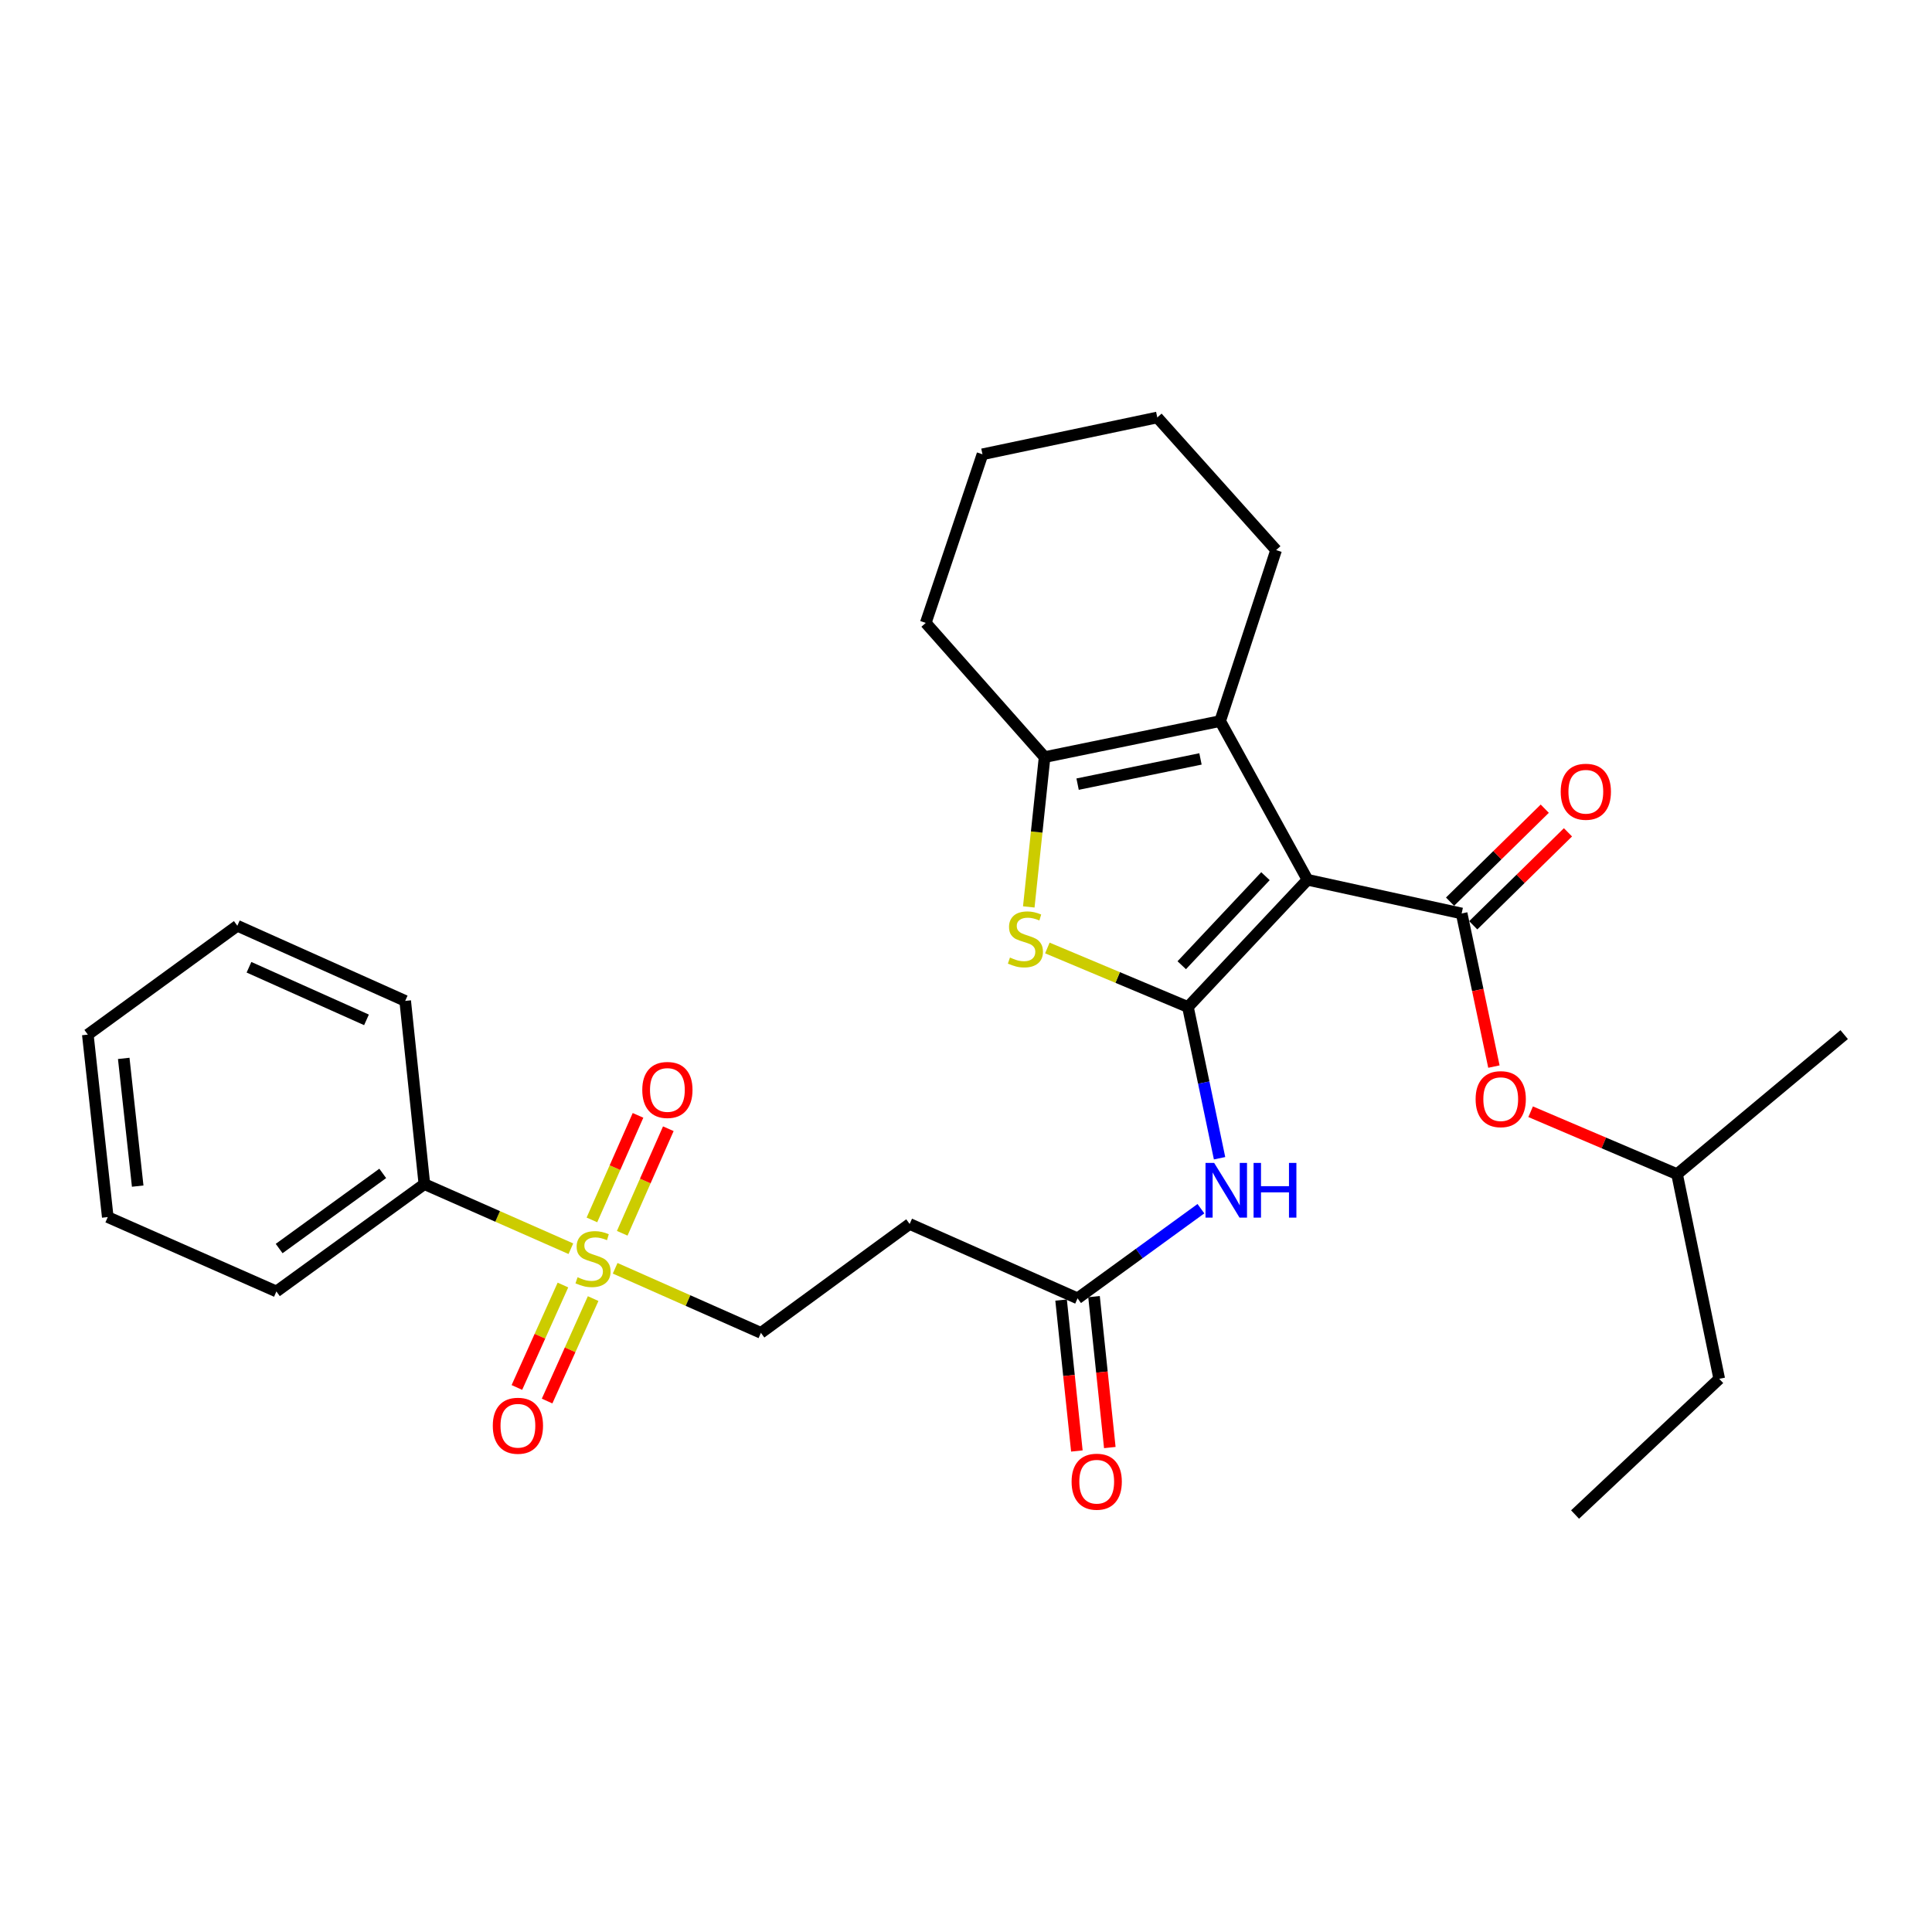 <?xml version='1.0' encoding='iso-8859-1'?>
<svg version='1.1' baseProfile='full'
              xmlns='http://www.w3.org/2000/svg'
                      xmlns:rdkit='http://www.rdkit.org/xml'
                      xmlns:xlink='http://www.w3.org/1999/xlink'
                  xml:space='preserve'
width='1000px' height='1000px' viewBox='0 0 1000 1000'>
<!-- END OF HEADER -->
<rect style='opacity:1.0;fill:#FFFFFF;stroke:none' width='1000' height='1000' x='0' y='0'> </rect>
<path class='bond-0' d='M 676.778,455.372 L 614.874,521.219' style='fill:none;fill-rule:evenodd;stroke:#000000;stroke-width:6px;stroke-linecap:butt;stroke-linejoin:miter;stroke-opacity:1' />
<path class='bond-0' d='M 655.003,453.507 L 611.67,499.6' style='fill:none;fill-rule:evenodd;stroke:#000000;stroke-width:6px;stroke-linecap:butt;stroke-linejoin:miter;stroke-opacity:1' />
<path class='bond-1' d='M 676.778,455.372 L 756.548,472.81' style='fill:none;fill-rule:evenodd;stroke:#000000;stroke-width:6px;stroke-linecap:butt;stroke-linejoin:miter;stroke-opacity:1' />
<path class='bond-3' d='M 676.778,455.372 L 631.55,373.221' style='fill:none;fill-rule:evenodd;stroke:#000000;stroke-width:6px;stroke-linecap:butt;stroke-linejoin:miter;stroke-opacity:1' />
<path class='bond-2' d='M 614.874,521.219 L 578.494,505.946' style='fill:none;fill-rule:evenodd;stroke:#000000;stroke-width:6px;stroke-linecap:butt;stroke-linejoin:miter;stroke-opacity:1' />
<path class='bond-2' d='M 578.494,505.946 L 542.113,490.674' style='fill:none;fill-rule:evenodd;stroke:#CCCC00;stroke-width:6px;stroke-linecap:butt;stroke-linejoin:miter;stroke-opacity:1' />
<path class='bond-6' d='M 614.874,521.219 L 623.059,560.36' style='fill:none;fill-rule:evenodd;stroke:#000000;stroke-width:6px;stroke-linecap:butt;stroke-linejoin:miter;stroke-opacity:1' />
<path class='bond-6' d='M 623.059,560.36 L 631.244,599.501' style='fill:none;fill-rule:evenodd;stroke:#0000FF;stroke-width:6px;stroke-linecap:butt;stroke-linejoin:miter;stroke-opacity:1' />
<path class='bond-8' d='M 756.548,472.81 L 764.896,512.437' style='fill:none;fill-rule:evenodd;stroke:#000000;stroke-width:6px;stroke-linecap:butt;stroke-linejoin:miter;stroke-opacity:1' />
<path class='bond-8' d='M 764.896,512.437 L 773.243,552.064' style='fill:none;fill-rule:evenodd;stroke:#FF0000;stroke-width:6px;stroke-linecap:butt;stroke-linejoin:miter;stroke-opacity:1' />
<path class='bond-13' d='M 762.552,478.927 L 787.064,454.869' style='fill:none;fill-rule:evenodd;stroke:#000000;stroke-width:6px;stroke-linecap:butt;stroke-linejoin:miter;stroke-opacity:1' />
<path class='bond-13' d='M 787.064,454.869 L 811.576,430.811' style='fill:none;fill-rule:evenodd;stroke:#FF0000;stroke-width:6px;stroke-linecap:butt;stroke-linejoin:miter;stroke-opacity:1' />
<path class='bond-13' d='M 750.545,466.693 L 775.056,442.635' style='fill:none;fill-rule:evenodd;stroke:#000000;stroke-width:6px;stroke-linecap:butt;stroke-linejoin:miter;stroke-opacity:1' />
<path class='bond-13' d='M 775.056,442.635 L 799.568,418.577' style='fill:none;fill-rule:evenodd;stroke:#FF0000;stroke-width:6px;stroke-linecap:butt;stroke-linejoin:miter;stroke-opacity:1' />
<path class='bond-29' d='M 532.493,469.421 L 536.589,430.65' style='fill:none;fill-rule:evenodd;stroke:#CCCC00;stroke-width:6px;stroke-linecap:butt;stroke-linejoin:miter;stroke-opacity:1' />
<path class='bond-29' d='M 536.589,430.65 L 540.685,391.878' style='fill:none;fill-rule:evenodd;stroke:#000000;stroke-width:6px;stroke-linecap:butt;stroke-linejoin:miter;stroke-opacity:1' />
<path class='bond-5' d='M 631.55,373.221 L 540.685,391.878' style='fill:none;fill-rule:evenodd;stroke:#000000;stroke-width:6px;stroke-linecap:butt;stroke-linejoin:miter;stroke-opacity:1' />
<path class='bond-5' d='M 621.368,392.812 L 557.763,405.872' style='fill:none;fill-rule:evenodd;stroke:#000000;stroke-width:6px;stroke-linecap:butt;stroke-linejoin:miter;stroke-opacity:1' />
<path class='bond-16' d='M 631.55,373.221 L 660.512,284.727' style='fill:none;fill-rule:evenodd;stroke:#000000;stroke-width:6px;stroke-linecap:butt;stroke-linejoin:miter;stroke-opacity:1' />
<path class='bond-4' d='M 318.402,656.463 L 356.126,673.173' style='fill:none;fill-rule:evenodd;stroke:#CCCC00;stroke-width:6px;stroke-linecap:butt;stroke-linejoin:miter;stroke-opacity:1' />
<path class='bond-4' d='M 356.126,673.173 L 393.849,689.883' style='fill:none;fill-rule:evenodd;stroke:#000000;stroke-width:6px;stroke-linecap:butt;stroke-linejoin:miter;stroke-opacity:1' />
<path class='bond-11' d='M 322.066,638.34 L 333.994,611.284' style='fill:none;fill-rule:evenodd;stroke:#CCCC00;stroke-width:6px;stroke-linecap:butt;stroke-linejoin:miter;stroke-opacity:1' />
<path class='bond-11' d='M 333.994,611.284 L 345.923,584.228' style='fill:none;fill-rule:evenodd;stroke:#FF0000;stroke-width:6px;stroke-linecap:butt;stroke-linejoin:miter;stroke-opacity:1' />
<path class='bond-11' d='M 306.38,631.425 L 318.309,604.368' style='fill:none;fill-rule:evenodd;stroke:#CCCC00;stroke-width:6px;stroke-linecap:butt;stroke-linejoin:miter;stroke-opacity:1' />
<path class='bond-11' d='M 318.309,604.368 L 330.237,577.312' style='fill:none;fill-rule:evenodd;stroke:#FF0000;stroke-width:6px;stroke-linecap:butt;stroke-linejoin:miter;stroke-opacity:1' />
<path class='bond-12' d='M 291.374,665.125 L 279.458,691.638' style='fill:none;fill-rule:evenodd;stroke:#CCCC00;stroke-width:6px;stroke-linecap:butt;stroke-linejoin:miter;stroke-opacity:1' />
<path class='bond-12' d='M 279.458,691.638 L 267.542,718.15' style='fill:none;fill-rule:evenodd;stroke:#FF0000;stroke-width:6px;stroke-linecap:butt;stroke-linejoin:miter;stroke-opacity:1' />
<path class='bond-12' d='M 307.01,672.153 L 295.094,698.665' style='fill:none;fill-rule:evenodd;stroke:#CCCC00;stroke-width:6px;stroke-linecap:butt;stroke-linejoin:miter;stroke-opacity:1' />
<path class='bond-12' d='M 295.094,698.665 L 283.177,725.178' style='fill:none;fill-rule:evenodd;stroke:#FF0000;stroke-width:6px;stroke-linecap:butt;stroke-linejoin:miter;stroke-opacity:1' />
<path class='bond-14' d='M 295.481,646.332 L 257.571,629.613' style='fill:none;fill-rule:evenodd;stroke:#CCCC00;stroke-width:6px;stroke-linecap:butt;stroke-linejoin:miter;stroke-opacity:1' />
<path class='bond-14' d='M 257.571,629.613 L 219.661,612.894' style='fill:none;fill-rule:evenodd;stroke:#000000;stroke-width:6px;stroke-linecap:butt;stroke-linejoin:miter;stroke-opacity:1' />
<path class='bond-17' d='M 540.685,391.878 L 479.172,322.412' style='fill:none;fill-rule:evenodd;stroke:#000000;stroke-width:6px;stroke-linecap:butt;stroke-linejoin:miter;stroke-opacity:1' />
<path class='bond-7' d='M 621.594,625.617 L 589.668,648.817' style='fill:none;fill-rule:evenodd;stroke:#0000FF;stroke-width:6px;stroke-linecap:butt;stroke-linejoin:miter;stroke-opacity:1' />
<path class='bond-7' d='M 589.668,648.817 L 557.742,672.016' style='fill:none;fill-rule:evenodd;stroke:#000000;stroke-width:6px;stroke-linecap:butt;stroke-linejoin:miter;stroke-opacity:1' />
<path class='bond-9' d='M 557.742,672.016 L 470.839,633.522' style='fill:none;fill-rule:evenodd;stroke:#000000;stroke-width:6px;stroke-linecap:butt;stroke-linejoin:miter;stroke-opacity:1' />
<path class='bond-15' d='M 549.217,672.908 L 553.301,711.969' style='fill:none;fill-rule:evenodd;stroke:#000000;stroke-width:6px;stroke-linecap:butt;stroke-linejoin:miter;stroke-opacity:1' />
<path class='bond-15' d='M 553.301,711.969 L 557.385,751.031' style='fill:none;fill-rule:evenodd;stroke:#FF0000;stroke-width:6px;stroke-linecap:butt;stroke-linejoin:miter;stroke-opacity:1' />
<path class='bond-15' d='M 566.267,671.125 L 570.351,710.187' style='fill:none;fill-rule:evenodd;stroke:#000000;stroke-width:6px;stroke-linecap:butt;stroke-linejoin:miter;stroke-opacity:1' />
<path class='bond-15' d='M 570.351,710.187 L 574.435,749.249' style='fill:none;fill-rule:evenodd;stroke:#FF0000;stroke-width:6px;stroke-linecap:butt;stroke-linejoin:miter;stroke-opacity:1' />
<path class='bond-18' d='M 792.257,575.434 L 830.149,591.583' style='fill:none;fill-rule:evenodd;stroke:#FF0000;stroke-width:6px;stroke-linecap:butt;stroke-linejoin:miter;stroke-opacity:1' />
<path class='bond-18' d='M 830.149,591.583 L 868.042,607.732' style='fill:none;fill-rule:evenodd;stroke:#000000;stroke-width:6px;stroke-linecap:butt;stroke-linejoin:miter;stroke-opacity:1' />
<path class='bond-10' d='M 470.839,633.522 L 393.849,689.883' style='fill:none;fill-rule:evenodd;stroke:#000000;stroke-width:6px;stroke-linecap:butt;stroke-linejoin:miter;stroke-opacity:1' />
<path class='bond-19' d='M 219.661,612.894 L 143.063,668.455' style='fill:none;fill-rule:evenodd;stroke:#000000;stroke-width:6px;stroke-linecap:butt;stroke-linejoin:miter;stroke-opacity:1' />
<path class='bond-19' d='M 198.106,607.351 L 144.487,646.244' style='fill:none;fill-rule:evenodd;stroke:#000000;stroke-width:6px;stroke-linecap:butt;stroke-linejoin:miter;stroke-opacity:1' />
<path class='bond-20' d='M 219.661,612.894 L 209.728,518.066' style='fill:none;fill-rule:evenodd;stroke:#000000;stroke-width:6px;stroke-linecap:butt;stroke-linejoin:miter;stroke-opacity:1' />
<path class='bond-23' d='M 660.512,284.727 L 599.008,216.081' style='fill:none;fill-rule:evenodd;stroke:#000000;stroke-width:6px;stroke-linecap:butt;stroke-linejoin:miter;stroke-opacity:1' />
<path class='bond-30' d='M 479.172,322.412 L 508.524,235.137' style='fill:none;fill-rule:evenodd;stroke:#000000;stroke-width:6px;stroke-linecap:butt;stroke-linejoin:miter;stroke-opacity:1' />
<path class='bond-21' d='M 868.042,607.732 L 889.87,713.682' style='fill:none;fill-rule:evenodd;stroke:#000000;stroke-width:6px;stroke-linecap:butt;stroke-linejoin:miter;stroke-opacity:1' />
<path class='bond-22' d='M 868.042,607.732 L 954.545,535.514' style='fill:none;fill-rule:evenodd;stroke:#000000;stroke-width:6px;stroke-linecap:butt;stroke-linejoin:miter;stroke-opacity:1' />
<path class='bond-27' d='M 143.063,668.455 L 55.778,629.96' style='fill:none;fill-rule:evenodd;stroke:#000000;stroke-width:6px;stroke-linecap:butt;stroke-linejoin:miter;stroke-opacity:1' />
<path class='bond-26' d='M 209.728,518.066 L 122.844,479.172' style='fill:none;fill-rule:evenodd;stroke:#000000;stroke-width:6px;stroke-linecap:butt;stroke-linejoin:miter;stroke-opacity:1' />
<path class='bond-26' d='M 189.691,527.879 L 128.872,500.652' style='fill:none;fill-rule:evenodd;stroke:#000000;stroke-width:6px;stroke-linecap:butt;stroke-linejoin:miter;stroke-opacity:1' />
<path class='bond-25' d='M 889.87,713.682 L 815.252,783.919' style='fill:none;fill-rule:evenodd;stroke:#000000;stroke-width:6px;stroke-linecap:butt;stroke-linejoin:miter;stroke-opacity:1' />
<path class='bond-24' d='M 599.008,216.081 L 508.524,235.137' style='fill:none;fill-rule:evenodd;stroke:#000000;stroke-width:6px;stroke-linecap:butt;stroke-linejoin:miter;stroke-opacity:1' />
<path class='bond-28' d='M 122.844,479.172 L 45.455,535.514' style='fill:none;fill-rule:evenodd;stroke:#000000;stroke-width:6px;stroke-linecap:butt;stroke-linejoin:miter;stroke-opacity:1' />
<path class='bond-31' d='M 55.778,629.96 L 45.455,535.514' style='fill:none;fill-rule:evenodd;stroke:#000000;stroke-width:6px;stroke-linecap:butt;stroke-linejoin:miter;stroke-opacity:1' />
<path class='bond-31' d='M 71.271,613.93 L 64.044,547.818' style='fill:none;fill-rule:evenodd;stroke:#000000;stroke-width:6px;stroke-linecap:butt;stroke-linejoin:miter;stroke-opacity:1' />
<path  class='atom-3' d='M 522.752 495.625
Q 523.072 495.745, 524.392 496.305
Q 525.712 496.865, 527.152 497.225
Q 528.632 497.545, 530.072 497.545
Q 532.752 497.545, 534.312 496.265
Q 535.872 494.945, 535.872 492.665
Q 535.872 491.105, 535.072 490.145
Q 534.312 489.185, 533.112 488.665
Q 531.912 488.145, 529.912 487.545
Q 527.392 486.785, 525.872 486.065
Q 524.392 485.345, 523.312 483.825
Q 522.272 482.305, 522.272 479.745
Q 522.272 476.185, 524.672 473.985
Q 527.112 471.785, 531.912 471.785
Q 535.192 471.785, 538.912 473.345
L 537.992 476.425
Q 534.592 475.025, 532.032 475.025
Q 529.272 475.025, 527.752 476.185
Q 526.232 477.305, 526.272 479.265
Q 526.272 480.785, 527.032 481.705
Q 527.832 482.625, 528.952 483.145
Q 530.112 483.665, 532.032 484.265
Q 534.592 485.065, 536.112 485.865
Q 537.632 486.665, 538.712 488.305
Q 539.832 489.905, 539.832 492.665
Q 539.832 496.585, 537.192 498.705
Q 534.592 500.785, 530.232 500.785
Q 527.712 500.785, 525.792 500.225
Q 523.912 499.705, 521.672 498.785
L 522.752 495.625
' fill='#CCCC00'/>
<path  class='atom-5' d='M 298.946 661.108
Q 299.266 661.228, 300.586 661.788
Q 301.906 662.348, 303.346 662.708
Q 304.826 663.028, 306.266 663.028
Q 308.946 663.028, 310.506 661.748
Q 312.066 660.428, 312.066 658.148
Q 312.066 656.588, 311.266 655.628
Q 310.506 654.668, 309.306 654.148
Q 308.106 653.628, 306.106 653.028
Q 303.586 652.268, 302.066 651.548
Q 300.586 650.828, 299.506 649.308
Q 298.466 647.788, 298.466 645.228
Q 298.466 641.668, 300.866 639.468
Q 303.306 637.268, 308.106 637.268
Q 311.386 637.268, 315.106 638.828
L 314.186 641.908
Q 310.786 640.508, 308.226 640.508
Q 305.466 640.508, 303.946 641.668
Q 302.426 642.788, 302.466 644.748
Q 302.466 646.268, 303.226 647.188
Q 304.026 648.108, 305.146 648.628
Q 306.306 649.148, 308.226 649.748
Q 310.786 650.548, 312.306 651.348
Q 313.826 652.148, 314.906 653.788
Q 316.026 655.388, 316.026 658.148
Q 316.026 662.068, 313.386 664.188
Q 310.786 666.268, 306.426 666.268
Q 303.906 666.268, 301.986 665.708
Q 300.106 665.188, 297.866 664.268
L 298.946 661.108
' fill='#CCCC00'/>
<path  class='atom-7' d='M 628.452 601.924
L 637.732 616.924
Q 638.652 618.404, 640.132 621.084
Q 641.612 623.764, 641.692 623.924
L 641.692 601.924
L 645.452 601.924
L 645.452 630.244
L 641.572 630.244
L 631.612 613.844
Q 630.452 611.924, 629.212 609.724
Q 628.012 607.524, 627.652 606.844
L 627.652 630.244
L 623.972 630.244
L 623.972 601.924
L 628.452 601.924
' fill='#0000FF'/>
<path  class='atom-7' d='M 648.852 601.924
L 652.692 601.924
L 652.692 613.964
L 667.172 613.964
L 667.172 601.924
L 671.012 601.924
L 671.012 630.244
L 667.172 630.244
L 667.172 617.164
L 652.692 617.164
L 652.692 630.244
L 648.852 630.244
L 648.852 601.924
' fill='#0000FF'/>
<path  class='atom-9' d='M 763.777 568.917
Q 763.777 562.117, 767.137 558.317
Q 770.497 554.517, 776.777 554.517
Q 783.057 554.517, 786.417 558.317
Q 789.777 562.117, 789.777 568.917
Q 789.777 575.797, 786.377 579.717
Q 782.977 583.597, 776.777 583.597
Q 770.537 583.597, 767.137 579.717
Q 763.777 575.837, 763.777 568.917
M 776.777 580.397
Q 781.097 580.397, 783.417 577.517
Q 785.777 574.597, 785.777 568.917
Q 785.777 563.357, 783.417 560.557
Q 781.097 557.717, 776.777 557.717
Q 772.457 557.717, 770.097 560.517
Q 767.777 563.317, 767.777 568.917
Q 767.777 574.637, 770.097 577.517
Q 772.457 580.397, 776.777 580.397
' fill='#FF0000'/>
<path  class='atom-12' d='M 332.44 564.155
Q 332.44 557.355, 335.8 553.555
Q 339.16 549.755, 345.44 549.755
Q 351.72 549.755, 355.08 553.555
Q 358.44 557.355, 358.44 564.155
Q 358.44 571.035, 355.04 574.955
Q 351.64 578.835, 345.44 578.835
Q 339.2 578.835, 335.8 574.955
Q 332.44 571.075, 332.44 564.155
M 345.44 575.635
Q 349.76 575.635, 352.08 572.755
Q 354.44 569.835, 354.44 564.155
Q 354.44 558.595, 352.08 555.795
Q 349.76 552.955, 345.44 552.955
Q 341.12 552.955, 338.76 555.755
Q 336.44 558.555, 336.44 564.155
Q 336.44 569.875, 338.76 572.755
Q 341.12 575.635, 345.44 575.635
' fill='#FF0000'/>
<path  class='atom-13' d='M 255.07 737.962
Q 255.07 731.162, 258.43 727.362
Q 261.79 723.562, 268.07 723.562
Q 274.35 723.562, 277.71 727.362
Q 281.07 731.162, 281.07 737.962
Q 281.07 744.842, 277.67 748.762
Q 274.27 752.642, 268.07 752.642
Q 261.83 752.642, 258.43 748.762
Q 255.07 744.882, 255.07 737.962
M 268.07 749.442
Q 272.39 749.442, 274.71 746.562
Q 277.07 743.642, 277.07 737.962
Q 277.07 732.402, 274.71 729.602
Q 272.39 726.762, 268.07 726.762
Q 263.75 726.762, 261.39 729.562
Q 259.07 732.362, 259.07 737.962
Q 259.07 743.682, 261.39 746.562
Q 263.75 749.442, 268.07 749.442
' fill='#FF0000'/>
<path  class='atom-14' d='M 807.824 409.805
Q 807.824 403.005, 811.184 399.205
Q 814.544 395.405, 820.824 395.405
Q 827.104 395.405, 830.464 399.205
Q 833.824 403.005, 833.824 409.805
Q 833.824 416.685, 830.424 420.605
Q 827.024 424.485, 820.824 424.485
Q 814.584 424.485, 811.184 420.605
Q 807.824 416.725, 807.824 409.805
M 820.824 421.285
Q 825.144 421.285, 827.464 418.405
Q 829.824 415.485, 829.824 409.805
Q 829.824 404.245, 827.464 401.445
Q 825.144 398.605, 820.824 398.605
Q 816.504 398.605, 814.144 401.405
Q 811.824 404.205, 811.824 409.805
Q 811.824 415.525, 814.144 418.405
Q 816.504 421.285, 820.824 421.285
' fill='#FF0000'/>
<path  class='atom-16' d='M 554.656 766.924
Q 554.656 760.124, 558.016 756.324
Q 561.376 752.524, 567.656 752.524
Q 573.936 752.524, 577.296 756.324
Q 580.656 760.124, 580.656 766.924
Q 580.656 773.804, 577.256 777.724
Q 573.856 781.604, 567.656 781.604
Q 561.416 781.604, 558.016 777.724
Q 554.656 773.844, 554.656 766.924
M 567.656 778.404
Q 571.976 778.404, 574.296 775.524
Q 576.656 772.604, 576.656 766.924
Q 576.656 761.364, 574.296 758.564
Q 571.976 755.724, 567.656 755.724
Q 563.336 755.724, 560.976 758.524
Q 558.656 761.324, 558.656 766.924
Q 558.656 772.644, 560.976 775.524
Q 563.336 778.404, 567.656 778.404
' fill='#FF0000'/>
</svg>
